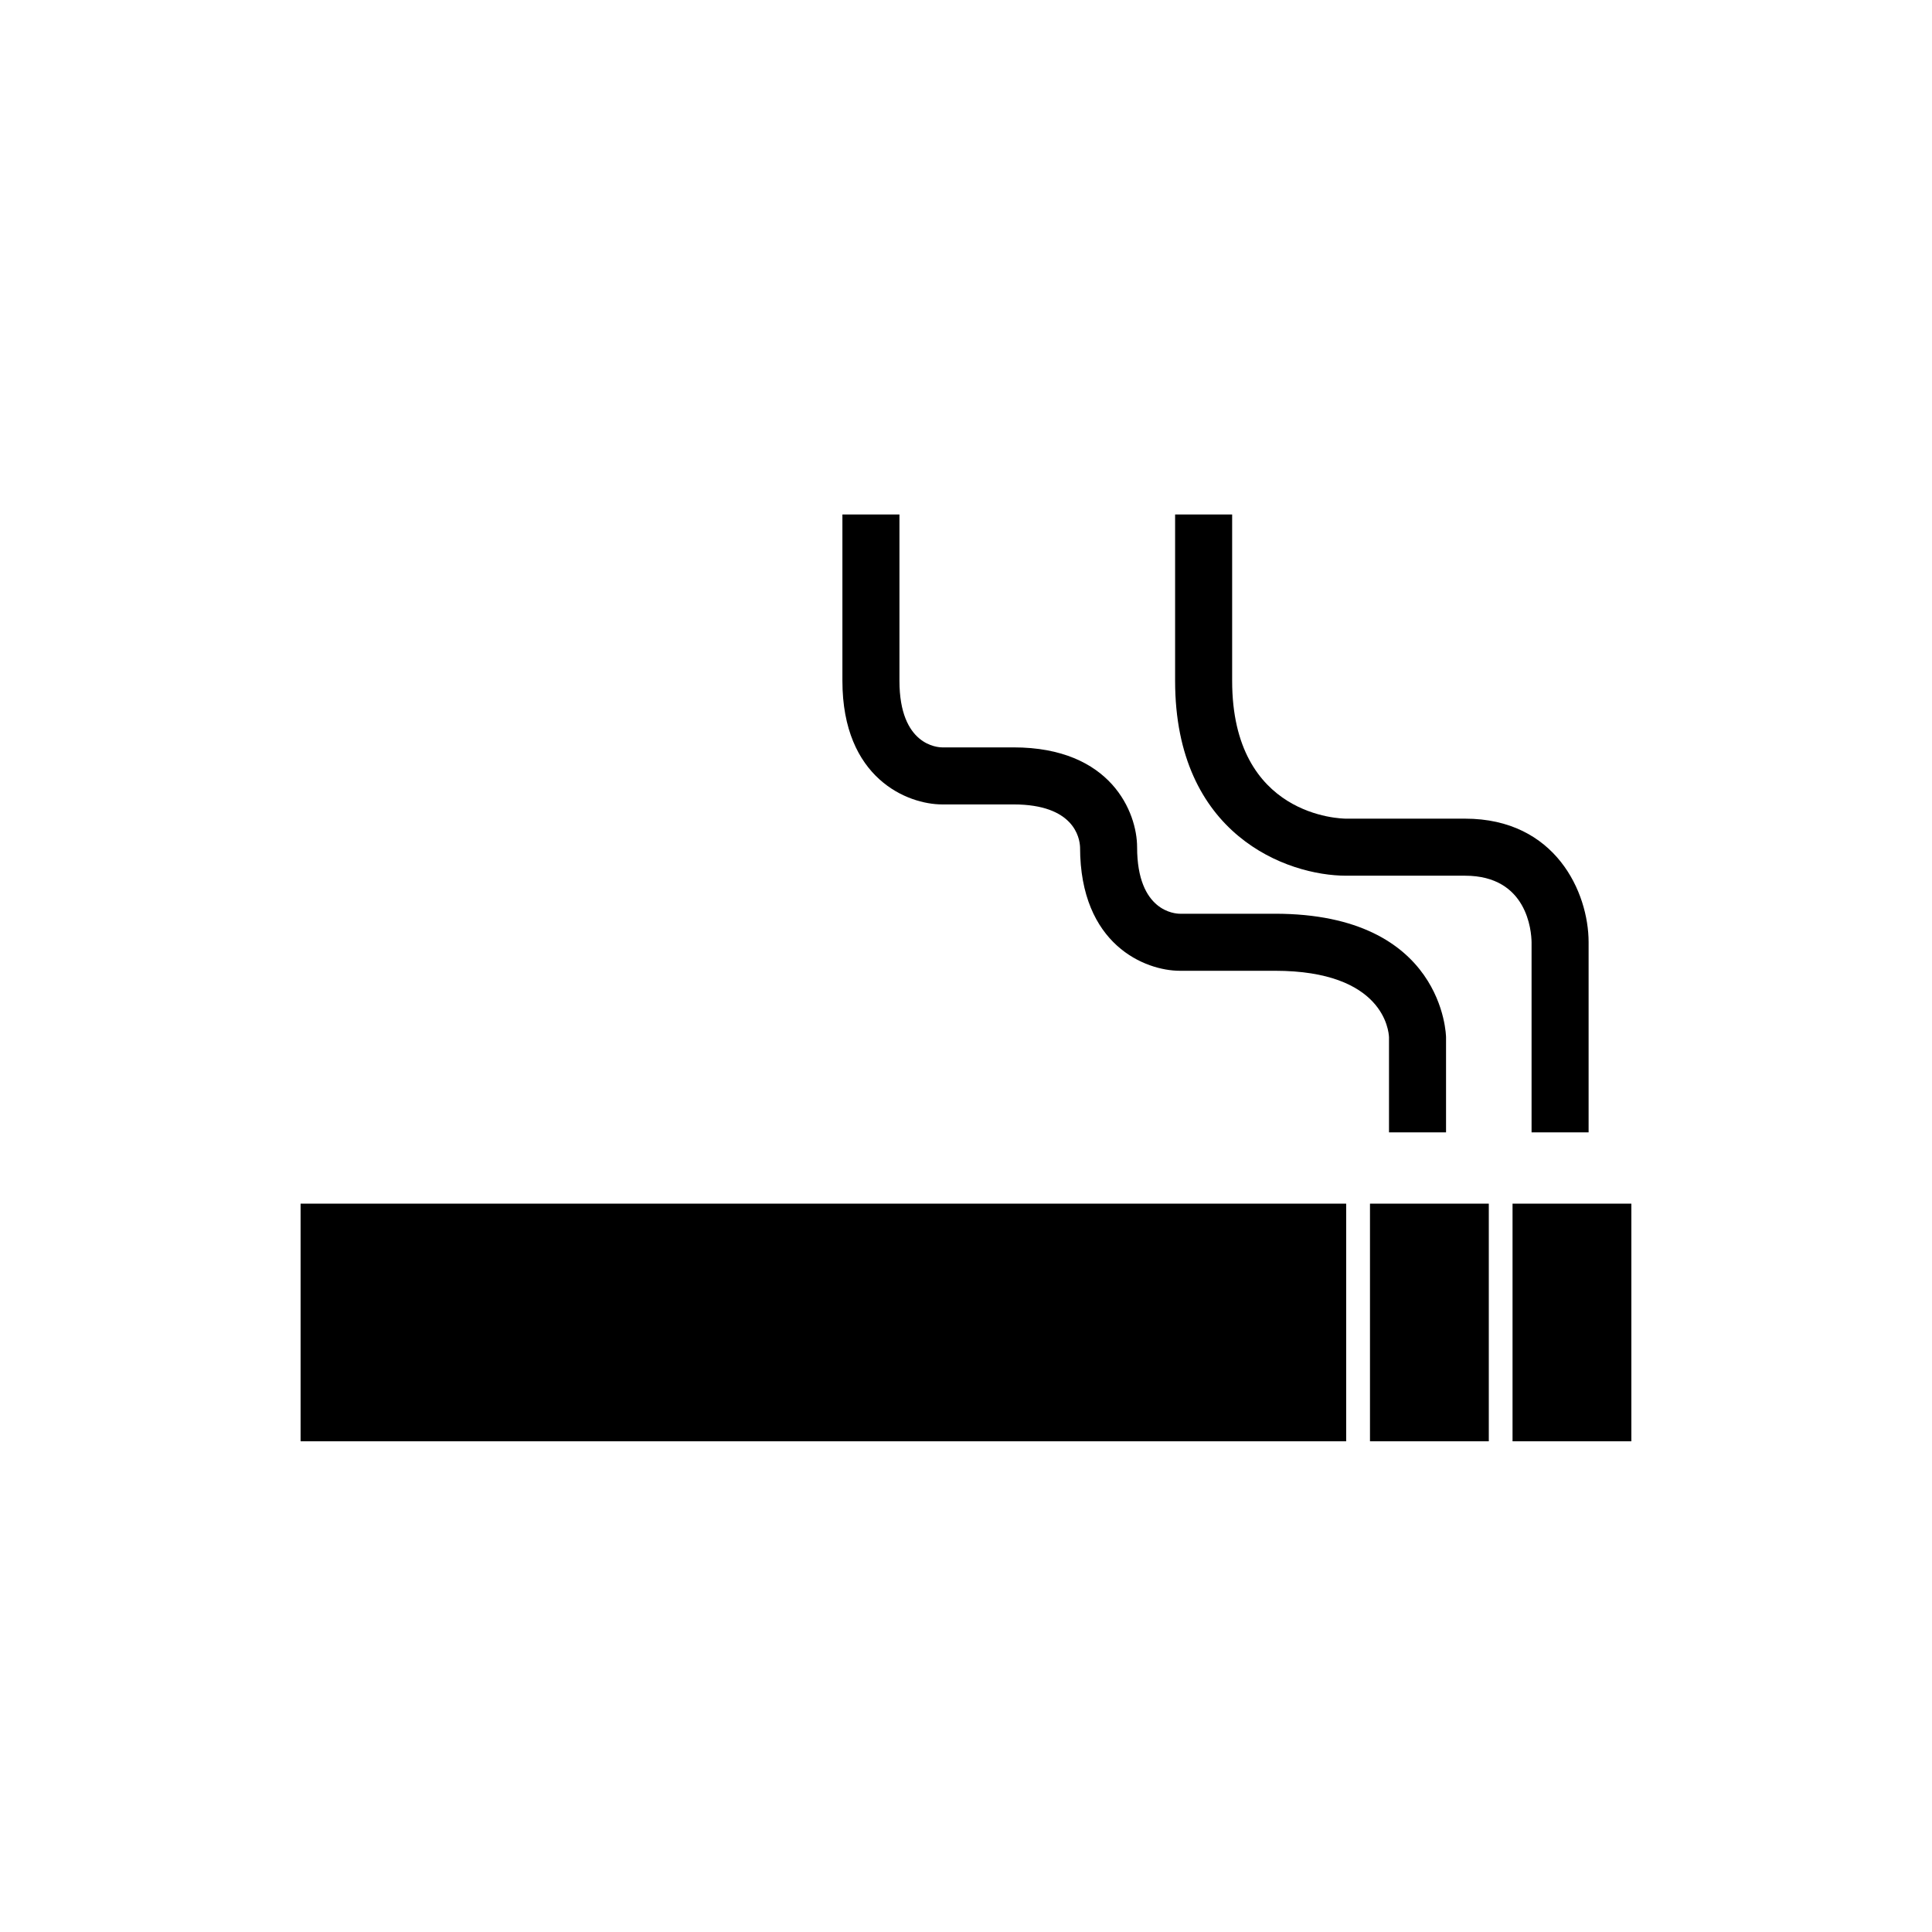 <?xml version="1.0" encoding="UTF-8"?>
<!-- Uploaded to: SVG Repo, www.svgrepo.com, Generator: SVG Repo Mixer Tools -->
<svg fill="#000000" width="800px" height="800px" version="1.1" viewBox="144 144 512 512" xmlns="http://www.w3.org/2000/svg">
 <g>
  <path d="m507.06 462.98h31.488v62.977h-31.488z"/>
  <path d="m544.84 462.98h31.488v62.977h-31.488z"/>
  <path d="m223.66 462.98h277.09v62.977h-277.09z"/>
  <path d="m393.7 357.18h18.895c15.973 0 17.535 8.777 17.633 11.336 0 25.902 17.305 32.75 26.453 32.75h25.191c28.805 0 30.168 15.934 30.227 17.633v25.191h15.117v-25.191c0-0.328-0.52-32.75-45.344-32.75h-25.191c-1.164 0-11.336-0.492-11.336-17.633 0-9.152-6.844-26.453-32.75-26.453h-18.895c-1.164 0-11.336-0.492-11.336-17.633v-44.082h-15.117v44.082c0.004 25.906 17.309 32.75 26.453 32.75z"/>
  <path d="m500.76 376.07h31.488c16.551 0 17.594 14.73 17.633 17.633v50.383h15.117v-50.383c0-13.16-8.723-32.75-32.75-32.75h-31.488c-1.234 0-30.227-0.41-30.227-36.523v-44.082h-15.117v44.082c0 40.844 29.66 51.641 45.344 51.641z"/>
 </g>
</svg>